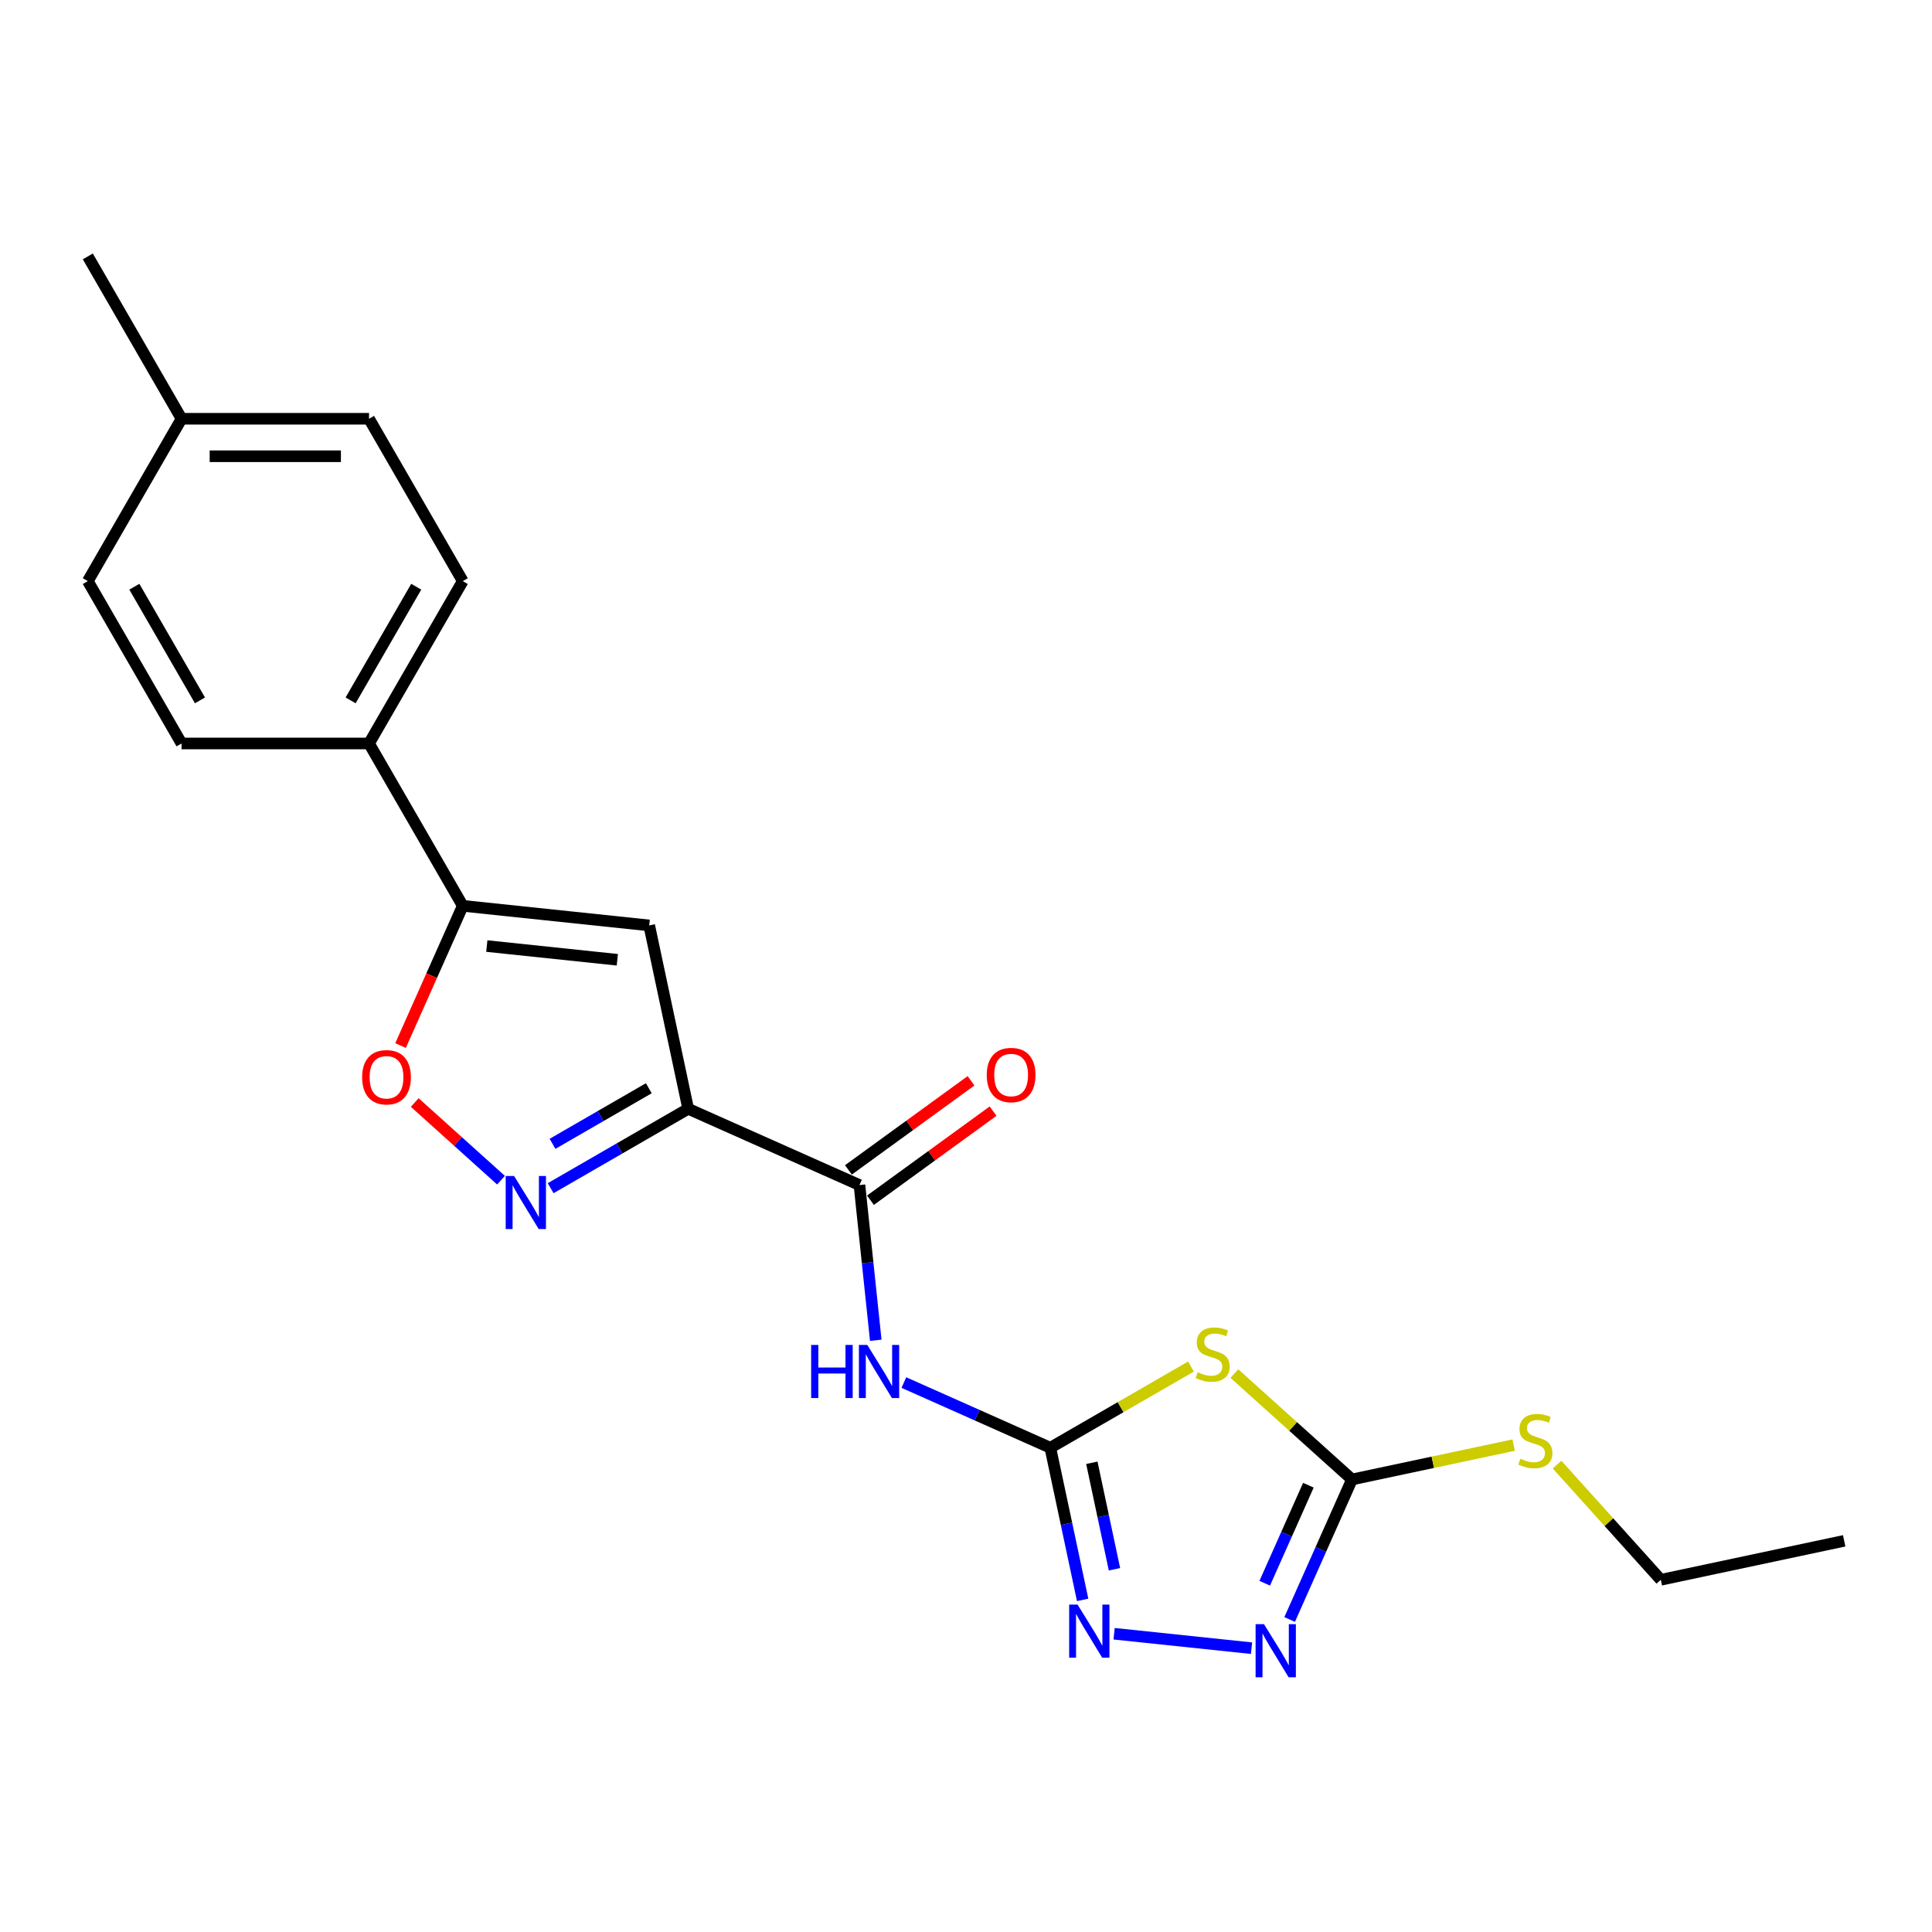<?xml version='1.0' encoding='iso-8859-1'?>
<svg version='1.1' baseProfile='full'
              xmlns='http://www.w3.org/2000/svg'
                      xmlns:rdkit='http://www.rdkit.org/xml'
                      xmlns:xlink='http://www.w3.org/1999/xlink'
                  xml:space='preserve'
width='1000px' height='1000px' viewBox='0 0 1000 1000'>
<!-- END OF HEADER -->
<rect style='opacity:1.0;fill:#FFFFFF;stroke:none' width='1000' height='1000' x='0' y='0'> </rect>
<path class='bond-2' d='M 356.204,573.914 L 320.61,594.464' style='fill:none;fill-rule:evenodd;stroke:#000000;stroke-width:6px;stroke-linecap:butt;stroke-linejoin:miter;stroke-opacity:1' />
<path class='bond-2' d='M 320.61,594.464 L 285.016,615.014' style='fill:none;fill-rule:evenodd;stroke:#0000FF;stroke-width:6px;stroke-linecap:butt;stroke-linejoin:miter;stroke-opacity:1' />
<path class='bond-2' d='M 335.822,563.272 L 310.907,577.657' style='fill:none;fill-rule:evenodd;stroke:#000000;stroke-width:6px;stroke-linecap:butt;stroke-linejoin:miter;stroke-opacity:1' />
<path class='bond-2' d='M 310.907,577.657 L 285.991,592.042' style='fill:none;fill-rule:evenodd;stroke:#0000FF;stroke-width:6px;stroke-linecap:butt;stroke-linejoin:miter;stroke-opacity:1' />
<path class='bond-3' d='M 356.204,573.914 L 336.029,478.999' style='fill:none;fill-rule:evenodd;stroke:#000000;stroke-width:6px;stroke-linecap:butt;stroke-linejoin:miter;stroke-opacity:1' />
<path class='bond-5' d='M 356.204,573.914 L 444.85,613.382' style='fill:none;fill-rule:evenodd;stroke:#000000;stroke-width:6px;stroke-linecap:butt;stroke-linejoin:miter;stroke-opacity:1' />
<path class='bond-0' d='M 543.64,749.354 L 505.74,732.48' style='fill:none;fill-rule:evenodd;stroke:#000000;stroke-width:6px;stroke-linecap:butt;stroke-linejoin:miter;stroke-opacity:1' />
<path class='bond-0' d='M 505.74,732.48 L 467.841,715.606' style='fill:none;fill-rule:evenodd;stroke:#0000FF;stroke-width:6px;stroke-linecap:butt;stroke-linejoin:miter;stroke-opacity:1' />
<path class='bond-1' d='M 543.64,749.354 L 580.039,728.339' style='fill:none;fill-rule:evenodd;stroke:#000000;stroke-width:6px;stroke-linecap:butt;stroke-linejoin:miter;stroke-opacity:1' />
<path class='bond-1' d='M 580.039,728.339 L 616.438,707.324' style='fill:none;fill-rule:evenodd;stroke:#CCCC00;stroke-width:6px;stroke-linecap:butt;stroke-linejoin:miter;stroke-opacity:1' />
<path class='bond-6' d='M 543.64,749.354 L 552.009,788.728' style='fill:none;fill-rule:evenodd;stroke:#000000;stroke-width:6px;stroke-linecap:butt;stroke-linejoin:miter;stroke-opacity:1' />
<path class='bond-6' d='M 552.009,788.728 L 560.378,828.103' style='fill:none;fill-rule:evenodd;stroke:#0000FF;stroke-width:6px;stroke-linecap:butt;stroke-linejoin:miter;stroke-opacity:1' />
<path class='bond-6' d='M 565.133,757.131 L 570.992,784.693' style='fill:none;fill-rule:evenodd;stroke:#000000;stroke-width:6px;stroke-linecap:butt;stroke-linejoin:miter;stroke-opacity:1' />
<path class='bond-6' d='M 570.992,784.693 L 576.85,812.255' style='fill:none;fill-rule:evenodd;stroke:#0000FF;stroke-width:6px;stroke-linecap:butt;stroke-linejoin:miter;stroke-opacity:1' />
<path class='bond-7' d='M 638.911,710.954 L 669.349,738.359' style='fill:none;fill-rule:evenodd;stroke:#CCCC00;stroke-width:6px;stroke-linecap:butt;stroke-linejoin:miter;stroke-opacity:1' />
<path class='bond-7' d='M 669.349,738.359 L 699.786,765.765' style='fill:none;fill-rule:evenodd;stroke:#000000;stroke-width:6px;stroke-linecap:butt;stroke-linejoin:miter;stroke-opacity:1' />
<path class='bond-10' d='M 259.321,610.864 L 236.994,590.76' style='fill:none;fill-rule:evenodd;stroke:#0000FF;stroke-width:6px;stroke-linecap:butt;stroke-linejoin:miter;stroke-opacity:1' />
<path class='bond-10' d='M 236.994,590.76 L 214.666,570.656' style='fill:none;fill-rule:evenodd;stroke:#FF0000;stroke-width:6px;stroke-linecap:butt;stroke-linejoin:miter;stroke-opacity:1' />
<path class='bond-9' d='M 336.029,478.999 L 239.525,468.856' style='fill:none;fill-rule:evenodd;stroke:#000000;stroke-width:6px;stroke-linecap:butt;stroke-linejoin:miter;stroke-opacity:1' />
<path class='bond-9' d='M 319.525,496.778 L 251.972,489.678' style='fill:none;fill-rule:evenodd;stroke:#000000;stroke-width:6px;stroke-linecap:butt;stroke-linejoin:miter;stroke-opacity:1' />
<path class='bond-4' d='M 453.294,693.72 L 449.072,653.551' style='fill:none;fill-rule:evenodd;stroke:#0000FF;stroke-width:6px;stroke-linecap:butt;stroke-linejoin:miter;stroke-opacity:1' />
<path class='bond-4' d='M 449.072,653.551 L 444.85,613.382' style='fill:none;fill-rule:evenodd;stroke:#000000;stroke-width:6px;stroke-linecap:butt;stroke-linejoin:miter;stroke-opacity:1' />
<path class='bond-12' d='M 450.554,621.232 L 482.285,598.178' style='fill:none;fill-rule:evenodd;stroke:#000000;stroke-width:6px;stroke-linecap:butt;stroke-linejoin:miter;stroke-opacity:1' />
<path class='bond-12' d='M 482.285,598.178 L 514.017,575.124' style='fill:none;fill-rule:evenodd;stroke:#FF0000;stroke-width:6px;stroke-linecap:butt;stroke-linejoin:miter;stroke-opacity:1' />
<path class='bond-12' d='M 439.147,605.532 L 470.878,582.477' style='fill:none;fill-rule:evenodd;stroke:#000000;stroke-width:6px;stroke-linecap:butt;stroke-linejoin:miter;stroke-opacity:1' />
<path class='bond-12' d='M 470.878,582.477 L 502.61,559.423' style='fill:none;fill-rule:evenodd;stroke:#FF0000;stroke-width:6px;stroke-linecap:butt;stroke-linejoin:miter;stroke-opacity:1' />
<path class='bond-8' d='M 576.662,845.619 L 647.794,853.095' style='fill:none;fill-rule:evenodd;stroke:#0000FF;stroke-width:6px;stroke-linecap:butt;stroke-linejoin:miter;stroke-opacity:1' />
<path class='bond-13' d='M 699.786,765.765 L 741.625,756.872' style='fill:none;fill-rule:evenodd;stroke:#000000;stroke-width:6px;stroke-linecap:butt;stroke-linejoin:miter;stroke-opacity:1' />
<path class='bond-13' d='M 741.625,756.872 L 783.464,747.979' style='fill:none;fill-rule:evenodd;stroke:#CCCC00;stroke-width:6px;stroke-linecap:butt;stroke-linejoin:miter;stroke-opacity:1' />
<path class='bond-23' d='M 699.786,765.765 L 683.651,802.005' style='fill:none;fill-rule:evenodd;stroke:#000000;stroke-width:6px;stroke-linecap:butt;stroke-linejoin:miter;stroke-opacity:1' />
<path class='bond-23' d='M 683.651,802.005 L 667.516,838.246' style='fill:none;fill-rule:evenodd;stroke:#0000FF;stroke-width:6px;stroke-linecap:butt;stroke-linejoin:miter;stroke-opacity:1' />
<path class='bond-23' d='M 677.216,768.744 L 665.922,794.112' style='fill:none;fill-rule:evenodd;stroke:#000000;stroke-width:6px;stroke-linecap:butt;stroke-linejoin:miter;stroke-opacity:1' />
<path class='bond-23' d='M 665.922,794.112 L 654.627,819.48' style='fill:none;fill-rule:evenodd;stroke:#0000FF;stroke-width:6px;stroke-linecap:butt;stroke-linejoin:miter;stroke-opacity:1' />
<path class='bond-11' d='M 239.525,468.856 L 191.008,384.821' style='fill:none;fill-rule:evenodd;stroke:#000000;stroke-width:6px;stroke-linecap:butt;stroke-linejoin:miter;stroke-opacity:1' />
<path class='bond-22' d='M 239.525,468.856 L 223.425,505.019' style='fill:none;fill-rule:evenodd;stroke:#000000;stroke-width:6px;stroke-linecap:butt;stroke-linejoin:miter;stroke-opacity:1' />
<path class='bond-22' d='M 223.425,505.019 L 207.324,541.181' style='fill:none;fill-rule:evenodd;stroke:#FF0000;stroke-width:6px;stroke-linecap:butt;stroke-linejoin:miter;stroke-opacity:1' />
<path class='bond-14' d='M 191.008,384.821 L 239.525,300.786' style='fill:none;fill-rule:evenodd;stroke:#000000;stroke-width:6px;stroke-linecap:butt;stroke-linejoin:miter;stroke-opacity:1' />
<path class='bond-14' d='M 181.478,362.512 L 215.441,303.688' style='fill:none;fill-rule:evenodd;stroke:#000000;stroke-width:6px;stroke-linecap:butt;stroke-linejoin:miter;stroke-opacity:1' />
<path class='bond-15' d='M 191.008,384.821 L 93.972,384.821' style='fill:none;fill-rule:evenodd;stroke:#000000;stroke-width:6px;stroke-linecap:butt;stroke-linejoin:miter;stroke-opacity:1' />
<path class='bond-19' d='M 805.938,758.07 L 832.784,787.886' style='fill:none;fill-rule:evenodd;stroke:#CCCC00;stroke-width:6px;stroke-linecap:butt;stroke-linejoin:miter;stroke-opacity:1' />
<path class='bond-19' d='M 832.784,787.886 L 859.63,817.702' style='fill:none;fill-rule:evenodd;stroke:#000000;stroke-width:6px;stroke-linecap:butt;stroke-linejoin:miter;stroke-opacity:1' />
<path class='bond-17' d='M 239.525,300.786 L 191.008,216.751' style='fill:none;fill-rule:evenodd;stroke:#000000;stroke-width:6px;stroke-linecap:butt;stroke-linejoin:miter;stroke-opacity:1' />
<path class='bond-16' d='M 93.972,384.821 L 45.455,300.786' style='fill:none;fill-rule:evenodd;stroke:#000000;stroke-width:6px;stroke-linecap:butt;stroke-linejoin:miter;stroke-opacity:1' />
<path class='bond-16' d='M 103.502,362.512 L 69.539,303.688' style='fill:none;fill-rule:evenodd;stroke:#000000;stroke-width:6px;stroke-linecap:butt;stroke-linejoin:miter;stroke-opacity:1' />
<path class='bond-18' d='M 45.455,300.786 L 93.972,216.751' style='fill:none;fill-rule:evenodd;stroke:#000000;stroke-width:6px;stroke-linecap:butt;stroke-linejoin:miter;stroke-opacity:1' />
<path class='bond-24' d='M 191.008,216.751 L 93.972,216.751' style='fill:none;fill-rule:evenodd;stroke:#000000;stroke-width:6px;stroke-linecap:butt;stroke-linejoin:miter;stroke-opacity:1' />
<path class='bond-24' d='M 176.452,236.158 L 108.528,236.158' style='fill:none;fill-rule:evenodd;stroke:#000000;stroke-width:6px;stroke-linecap:butt;stroke-linejoin:miter;stroke-opacity:1' />
<path class='bond-20' d='M 93.972,216.751 L 45.455,132.716' style='fill:none;fill-rule:evenodd;stroke:#000000;stroke-width:6px;stroke-linecap:butt;stroke-linejoin:miter;stroke-opacity:1' />
<path class='bond-21' d='M 859.63,817.702 L 954.545,797.527' style='fill:none;fill-rule:evenodd;stroke:#000000;stroke-width:6px;stroke-linecap:butt;stroke-linejoin:miter;stroke-opacity:1' />
<path  class='atom-2' d='M 619.912 710.268
Q 620.222 710.384, 621.503 710.928
Q 622.784 711.471, 624.181 711.82
Q 625.618 712.131, 627.015 712.131
Q 629.615 712.131, 631.129 710.889
Q 632.643 709.608, 632.643 707.396
Q 632.643 705.882, 631.867 704.95
Q 631.129 704.019, 629.965 703.514
Q 628.8 703.01, 626.86 702.427
Q 624.414 701.69, 622.939 700.991
Q 621.503 700.293, 620.455 698.818
Q 619.446 697.343, 619.446 694.859
Q 619.446 691.404, 621.775 689.269
Q 624.143 687.135, 628.8 687.135
Q 631.983 687.135, 635.593 688.648
L 634.7 691.637
Q 631.401 690.279, 628.917 690.279
Q 626.239 690.279, 624.764 691.404
Q 623.289 692.491, 623.328 694.393
Q 623.328 695.868, 624.065 696.761
Q 624.841 697.653, 625.928 698.158
Q 627.054 698.662, 628.917 699.245
Q 631.401 700.021, 632.876 700.797
Q 634.351 701.573, 635.399 703.165
Q 636.486 704.717, 636.486 707.396
Q 636.486 711.199, 633.924 713.257
Q 631.401 715.275, 627.17 715.275
Q 624.725 715.275, 622.862 714.731
Q 621.038 714.227, 618.864 713.334
L 619.912 710.268
' fill='#CCCC00'/>
<path  class='atom-3' d='M 266.095 608.692
L 275.099 623.247
Q 275.992 624.683, 277.428 627.284
Q 278.864 629.884, 278.942 630.039
L 278.942 608.692
L 282.591 608.692
L 282.591 636.172
L 278.826 636.172
L 269.161 620.258
Q 268.035 618.395, 266.832 616.26
Q 265.668 614.126, 265.318 613.466
L 265.318 636.172
L 261.747 636.172
L 261.747 608.692
L 266.095 608.692
' fill='#0000FF'/>
<path  class='atom-5' d='M 419.847 696.146
L 423.573 696.146
L 423.573 707.829
L 437.624 707.829
L 437.624 696.146
L 441.35 696.146
L 441.35 723.626
L 437.624 723.626
L 437.624 710.934
L 423.573 710.934
L 423.573 723.626
L 419.847 723.626
L 419.847 696.146
' fill='#0000FF'/>
<path  class='atom-5' d='M 448.919 696.146
L 457.924 710.701
Q 458.817 712.137, 460.253 714.738
Q 461.689 717.338, 461.766 717.493
L 461.766 696.146
L 465.415 696.146
L 465.415 723.626
L 461.65 723.626
L 451.985 707.712
Q 450.86 705.849, 449.656 703.714
Q 448.492 701.58, 448.143 700.92
L 448.143 723.626
L 444.572 723.626
L 444.572 696.146
L 448.919 696.146
' fill='#0000FF'/>
<path  class='atom-7' d='M 557.74 830.528
L 566.745 845.084
Q 567.638 846.52, 569.074 849.12
Q 570.51 851.721, 570.587 851.876
L 570.587 830.528
L 574.236 830.528
L 574.236 858.009
L 570.471 858.009
L 560.806 842.095
Q 559.681 840.232, 558.477 838.097
Q 557.313 835.962, 556.964 835.303
L 556.964 858.009
L 553.393 858.009
L 553.393 830.528
L 557.74 830.528
' fill='#0000FF'/>
<path  class='atom-9' d='M 654.244 840.671
L 663.249 855.227
Q 664.141 856.663, 665.578 859.263
Q 667.014 861.864, 667.091 862.019
L 667.091 840.671
L 670.74 840.671
L 670.74 868.152
L 666.975 868.152
L 657.31 852.238
Q 656.185 850.375, 654.981 848.24
Q 653.817 846.105, 653.468 845.446
L 653.468 868.152
L 649.897 868.152
L 649.897 840.671
L 654.244 840.671
' fill='#0000FF'/>
<path  class='atom-11' d='M 187.443 557.58
Q 187.443 550.982, 190.703 547.294
Q 193.964 543.607, 200.058 543.607
Q 206.151 543.607, 209.412 547.294
Q 212.672 550.982, 212.672 557.58
Q 212.672 564.256, 209.373 568.06
Q 206.074 571.825, 200.058 571.825
Q 194.003 571.825, 190.703 568.06
Q 187.443 564.295, 187.443 557.58
M 200.058 568.72
Q 204.249 568.72, 206.501 565.925
Q 208.791 563.092, 208.791 557.58
Q 208.791 552.185, 206.501 549.468
Q 204.249 546.712, 200.058 546.712
Q 195.866 546.712, 193.576 549.429
Q 191.324 552.146, 191.324 557.58
Q 191.324 563.131, 193.576 565.925
Q 195.866 568.72, 200.058 568.72
' fill='#FF0000'/>
<path  class='atom-13' d='M 510.739 556.424
Q 510.739 549.825, 513.999 546.138
Q 517.26 542.451, 523.354 542.451
Q 529.447 542.451, 532.708 546.138
Q 535.968 549.825, 535.968 556.424
Q 535.968 563.1, 532.669 566.903
Q 529.37 570.668, 523.354 570.668
Q 517.299 570.668, 513.999 566.903
Q 510.739 563.138, 510.739 556.424
M 523.354 567.563
Q 527.546 567.563, 529.797 564.769
Q 532.087 561.935, 532.087 556.424
Q 532.087 551.028, 529.797 548.311
Q 527.546 545.556, 523.354 545.556
Q 519.162 545.556, 516.872 548.273
Q 514.62 550.99, 514.62 556.424
Q 514.62 561.974, 516.872 564.769
Q 519.162 567.563, 523.354 567.563
' fill='#FF0000'/>
<path  class='atom-14' d='M 786.938 755.022
Q 787.249 755.139, 788.53 755.682
Q 789.811 756.226, 791.208 756.575
Q 792.644 756.886, 794.041 756.886
Q 796.642 756.886, 798.156 755.643
Q 799.669 754.363, 799.669 752.15
Q 799.669 750.636, 798.893 749.705
Q 798.156 748.773, 796.991 748.269
Q 795.827 747.764, 793.886 747.182
Q 791.441 746.445, 789.966 745.746
Q 788.53 745.047, 787.482 743.572
Q 786.472 742.097, 786.472 739.613
Q 786.472 736.159, 788.801 734.024
Q 791.169 731.889, 795.827 731.889
Q 799.009 731.889, 802.619 733.403
L 801.726 736.392
Q 798.427 735.033, 795.943 735.033
Q 793.265 735.033, 791.79 736.159
Q 790.315 737.246, 790.354 739.147
Q 790.354 740.622, 791.091 741.515
Q 791.868 742.408, 792.954 742.912
Q 794.08 743.417, 795.943 743.999
Q 798.427 744.775, 799.902 745.552
Q 801.377 746.328, 802.425 747.919
Q 803.512 749.472, 803.512 752.15
Q 803.512 755.954, 800.95 758.011
Q 798.427 760.029, 794.197 760.029
Q 791.751 760.029, 789.888 759.486
Q 788.064 758.981, 785.89 758.089
L 786.938 755.022
' fill='#CCCC00'/>
</svg>

